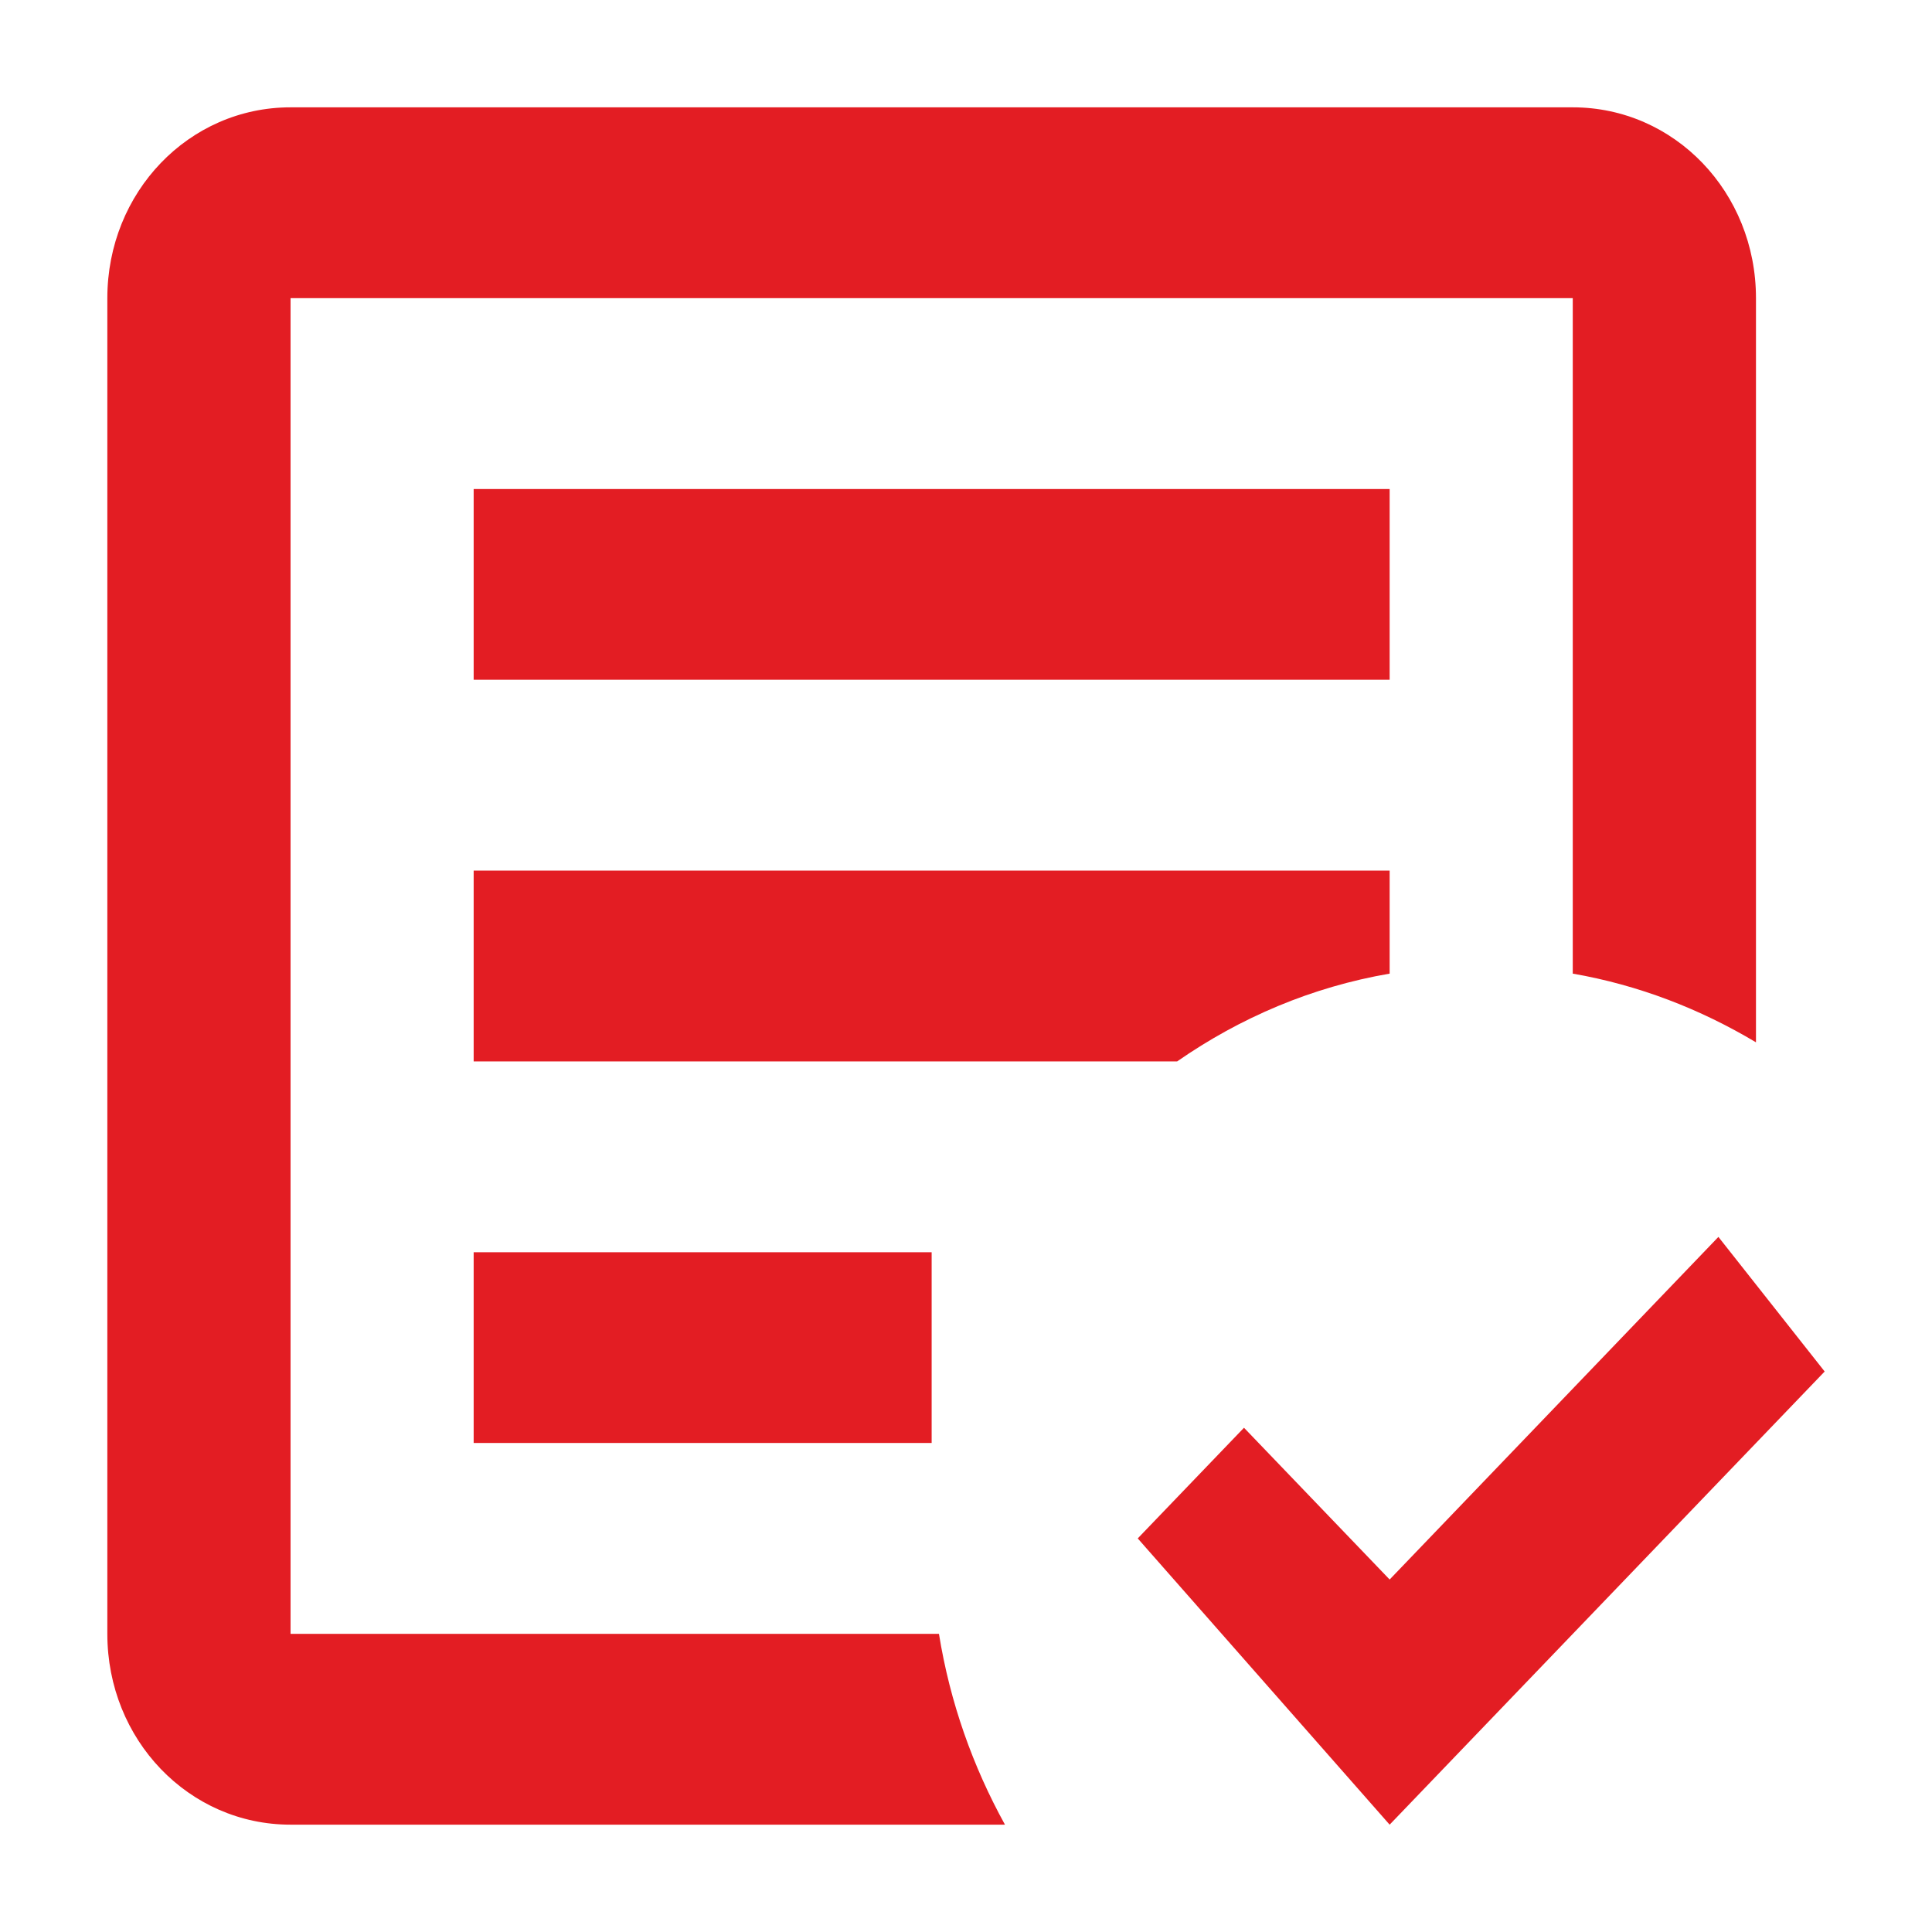 <?xml version="1.0" encoding="UTF-8"?> <svg xmlns="http://www.w3.org/2000/svg" width="18" height="18" viewBox="0 0 18 18" fill="none"><path d="M12.947 17L10.6 14.333L11.59 13.302L12.947 14.716L16.01 11.524L17 12.778M9.363 17H2.707C1.759 17 1 16.209 1 15.222V2.778C1 1.791 1.759 1 2.707 1H14.653C15.601 1 16.36 1.791 16.36 2.778V9.711C15.839 9.4 15.268 9.178 14.653 9.071V2.778H2.707V15.222H8.748C8.851 15.862 9.064 16.458 9.363 17ZM8.68 13.444H4.413V11.667H8.68M10.967 9.889H4.413V8.111H12.947V9.071C12.221 9.196 11.556 9.48 10.967 9.889ZM12.947 6.333H4.413V4.556H12.947" fill="#E31D23"></path></svg> 